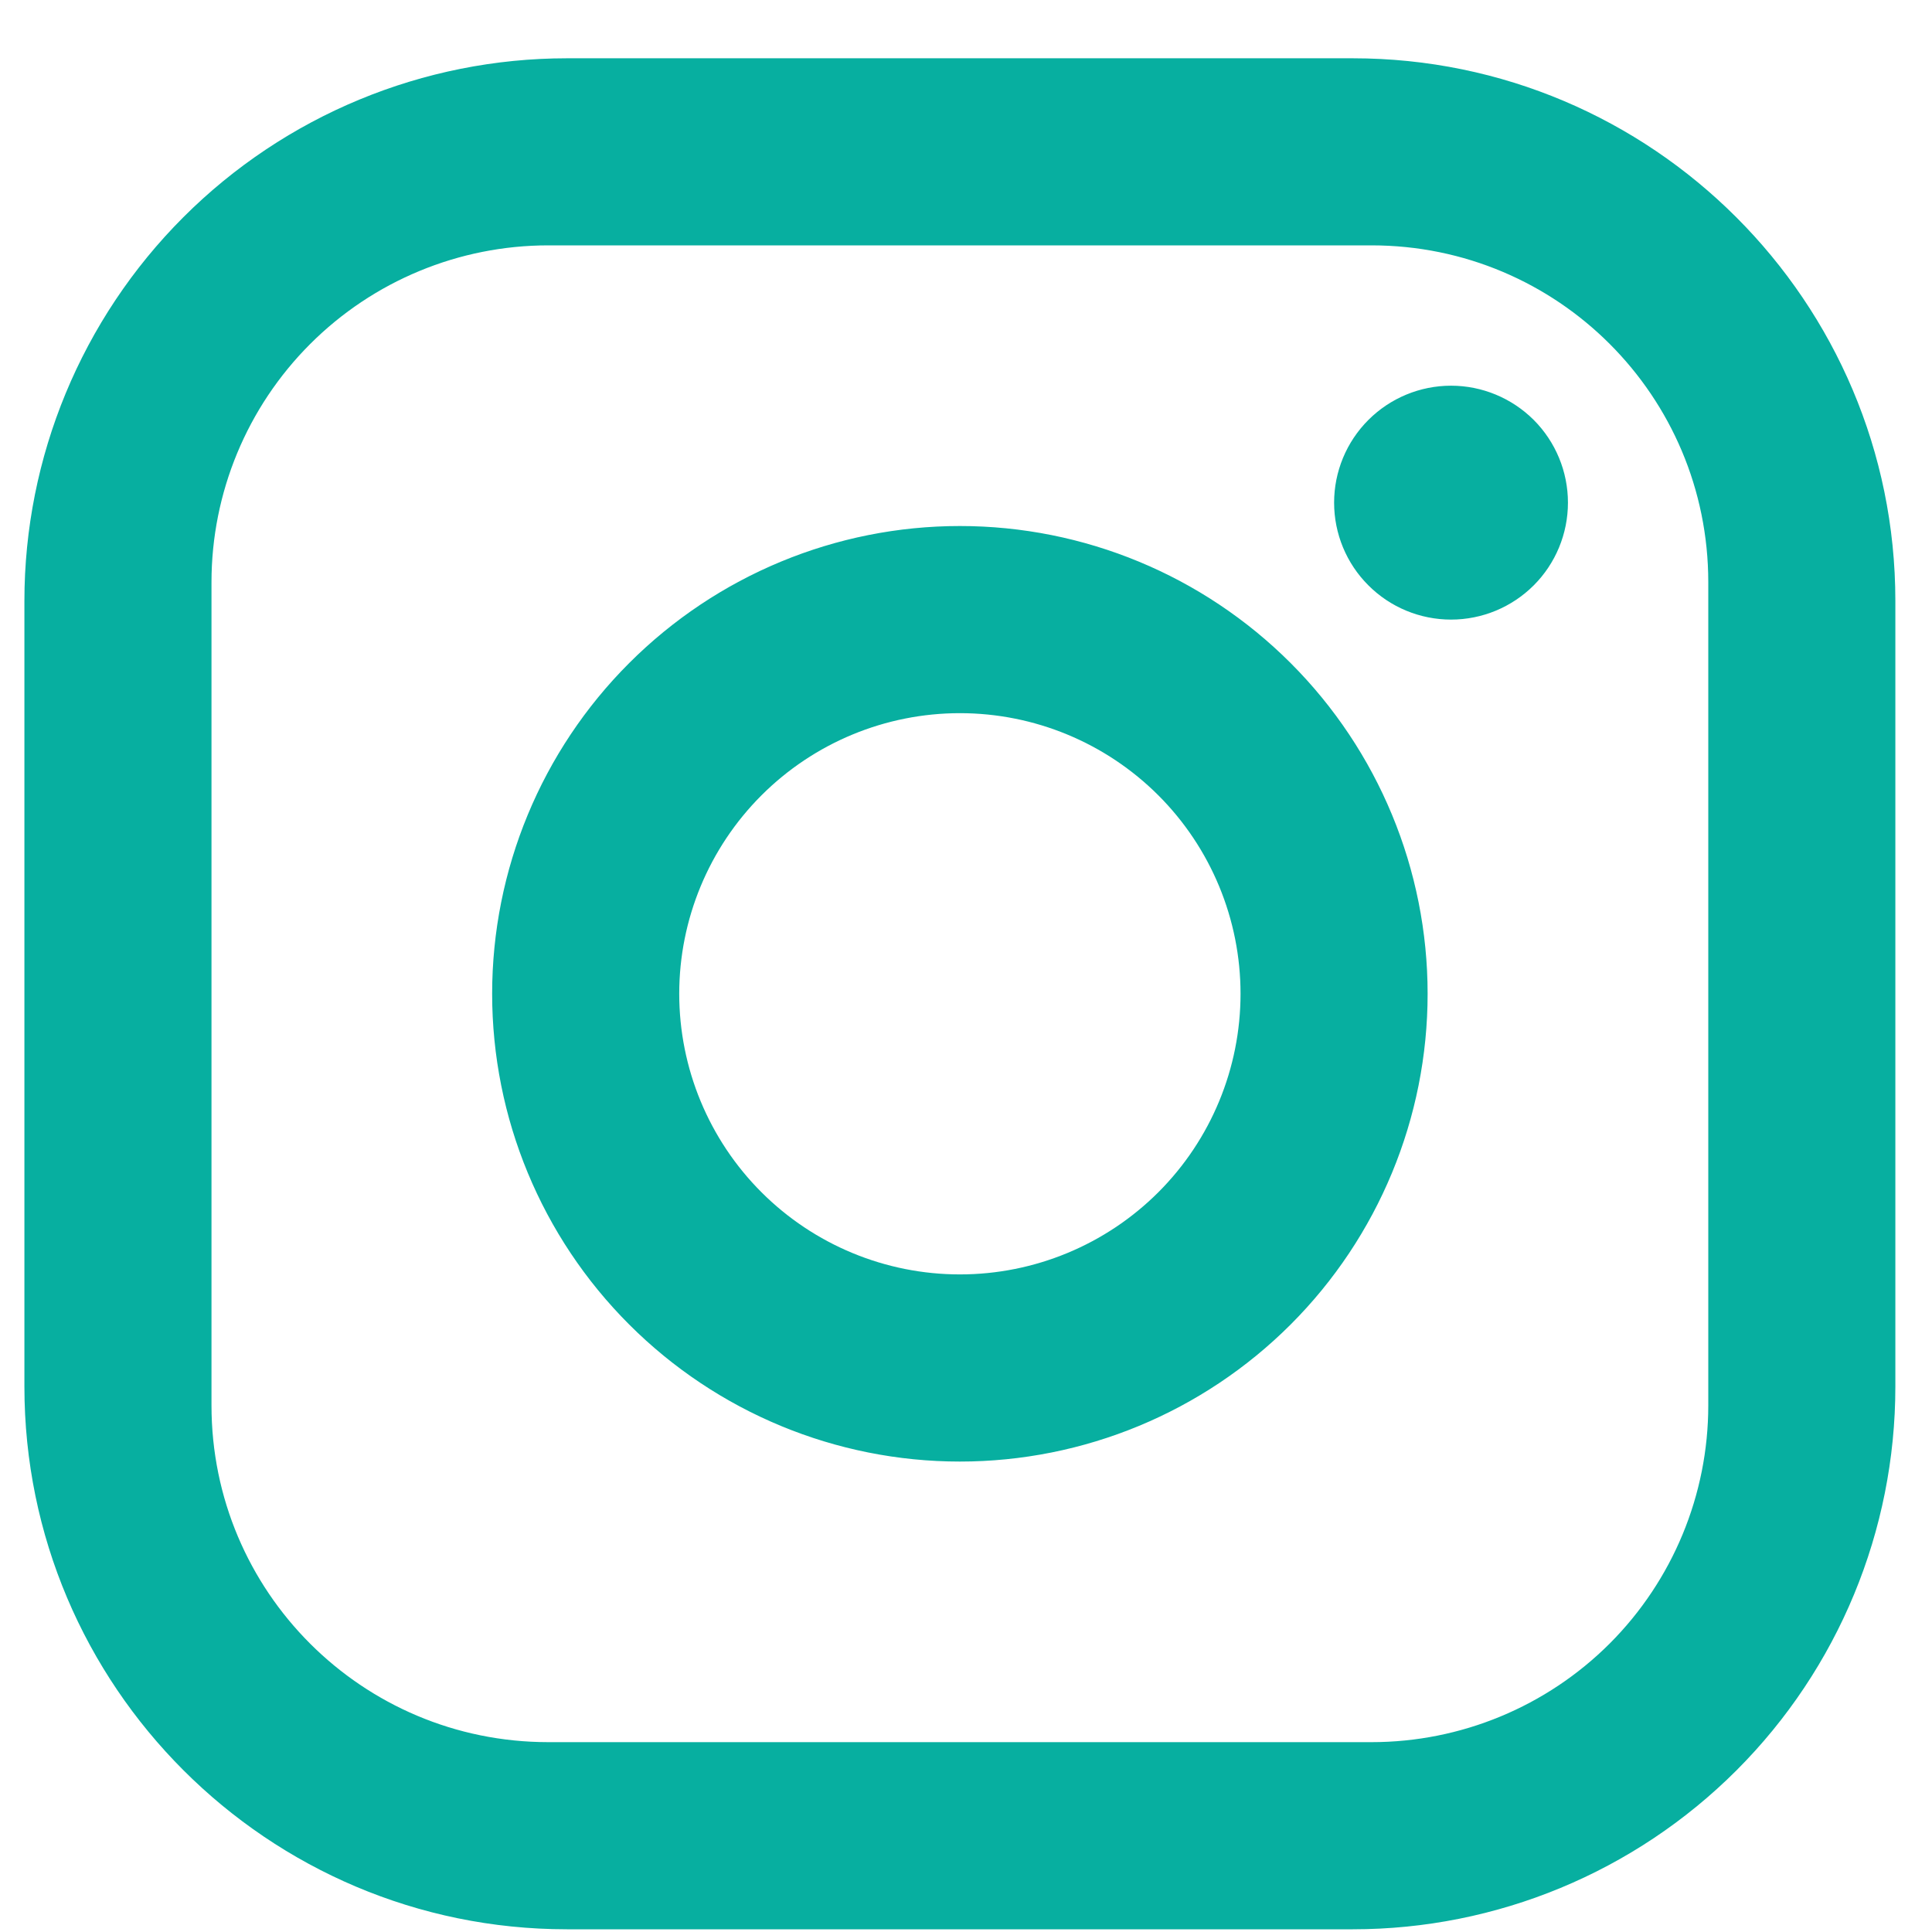 <svg width="30" height="30" viewBox="0 0 30 30" fill="none" xmlns="http://www.w3.org/2000/svg">
<path d="M8.804 0.905H21.006C25.655 0.905 29.431 4.682 29.431 9.33V21.532C29.431 23.767 28.544 25.91 26.964 27.49C25.384 29.07 23.241 29.958 21.006 29.958H8.804C4.156 29.958 0.379 26.181 0.379 21.532V9.33C0.379 7.096 1.267 4.953 2.847 3.373C4.427 1.793 6.57 0.905 8.804 0.905ZM8.514 3.81C7.127 3.81 5.797 4.361 4.816 5.342C3.835 6.323 3.284 7.653 3.284 9.04V21.823C3.284 24.714 5.623 27.052 8.514 27.052H21.297C22.684 27.052 24.014 26.501 24.995 25.521C25.975 24.54 26.526 23.21 26.526 21.823V9.04C26.526 6.149 24.188 3.81 21.297 3.81H8.514ZM22.532 5.989C23.013 5.989 23.475 6.181 23.816 6.521C24.156 6.862 24.347 7.324 24.347 7.805C24.347 8.287 24.156 8.749 23.816 9.089C23.475 9.43 23.013 9.621 22.532 9.621C22.05 9.621 21.588 9.43 21.248 9.089C20.907 8.749 20.716 8.287 20.716 7.805C20.716 7.324 20.907 6.862 21.248 6.521C21.588 6.181 22.05 5.989 22.532 5.989ZM14.905 8.168C16.832 8.168 18.679 8.934 20.041 10.296C21.403 11.658 22.168 13.505 22.168 15.431C22.168 17.358 21.403 19.205 20.041 20.567C18.679 21.929 16.832 22.695 14.905 22.695C12.979 22.695 11.132 21.929 9.77 20.567C8.407 19.205 7.642 17.358 7.642 15.431C7.642 13.505 8.407 11.658 9.77 10.296C11.132 8.934 12.979 8.168 14.905 8.168ZM14.905 11.074C13.75 11.074 12.641 11.533 11.824 12.35C11.007 13.167 10.547 14.276 10.547 15.431C10.547 16.587 11.007 17.696 11.824 18.513C12.641 19.33 13.75 19.789 14.905 19.789C16.061 19.789 17.169 19.33 17.987 18.513C18.804 17.696 19.263 16.587 19.263 15.431C19.263 14.276 18.804 13.167 17.987 12.35C17.169 11.533 16.061 11.074 14.905 11.074Z" fill="#07AFA0"/>
</svg>
